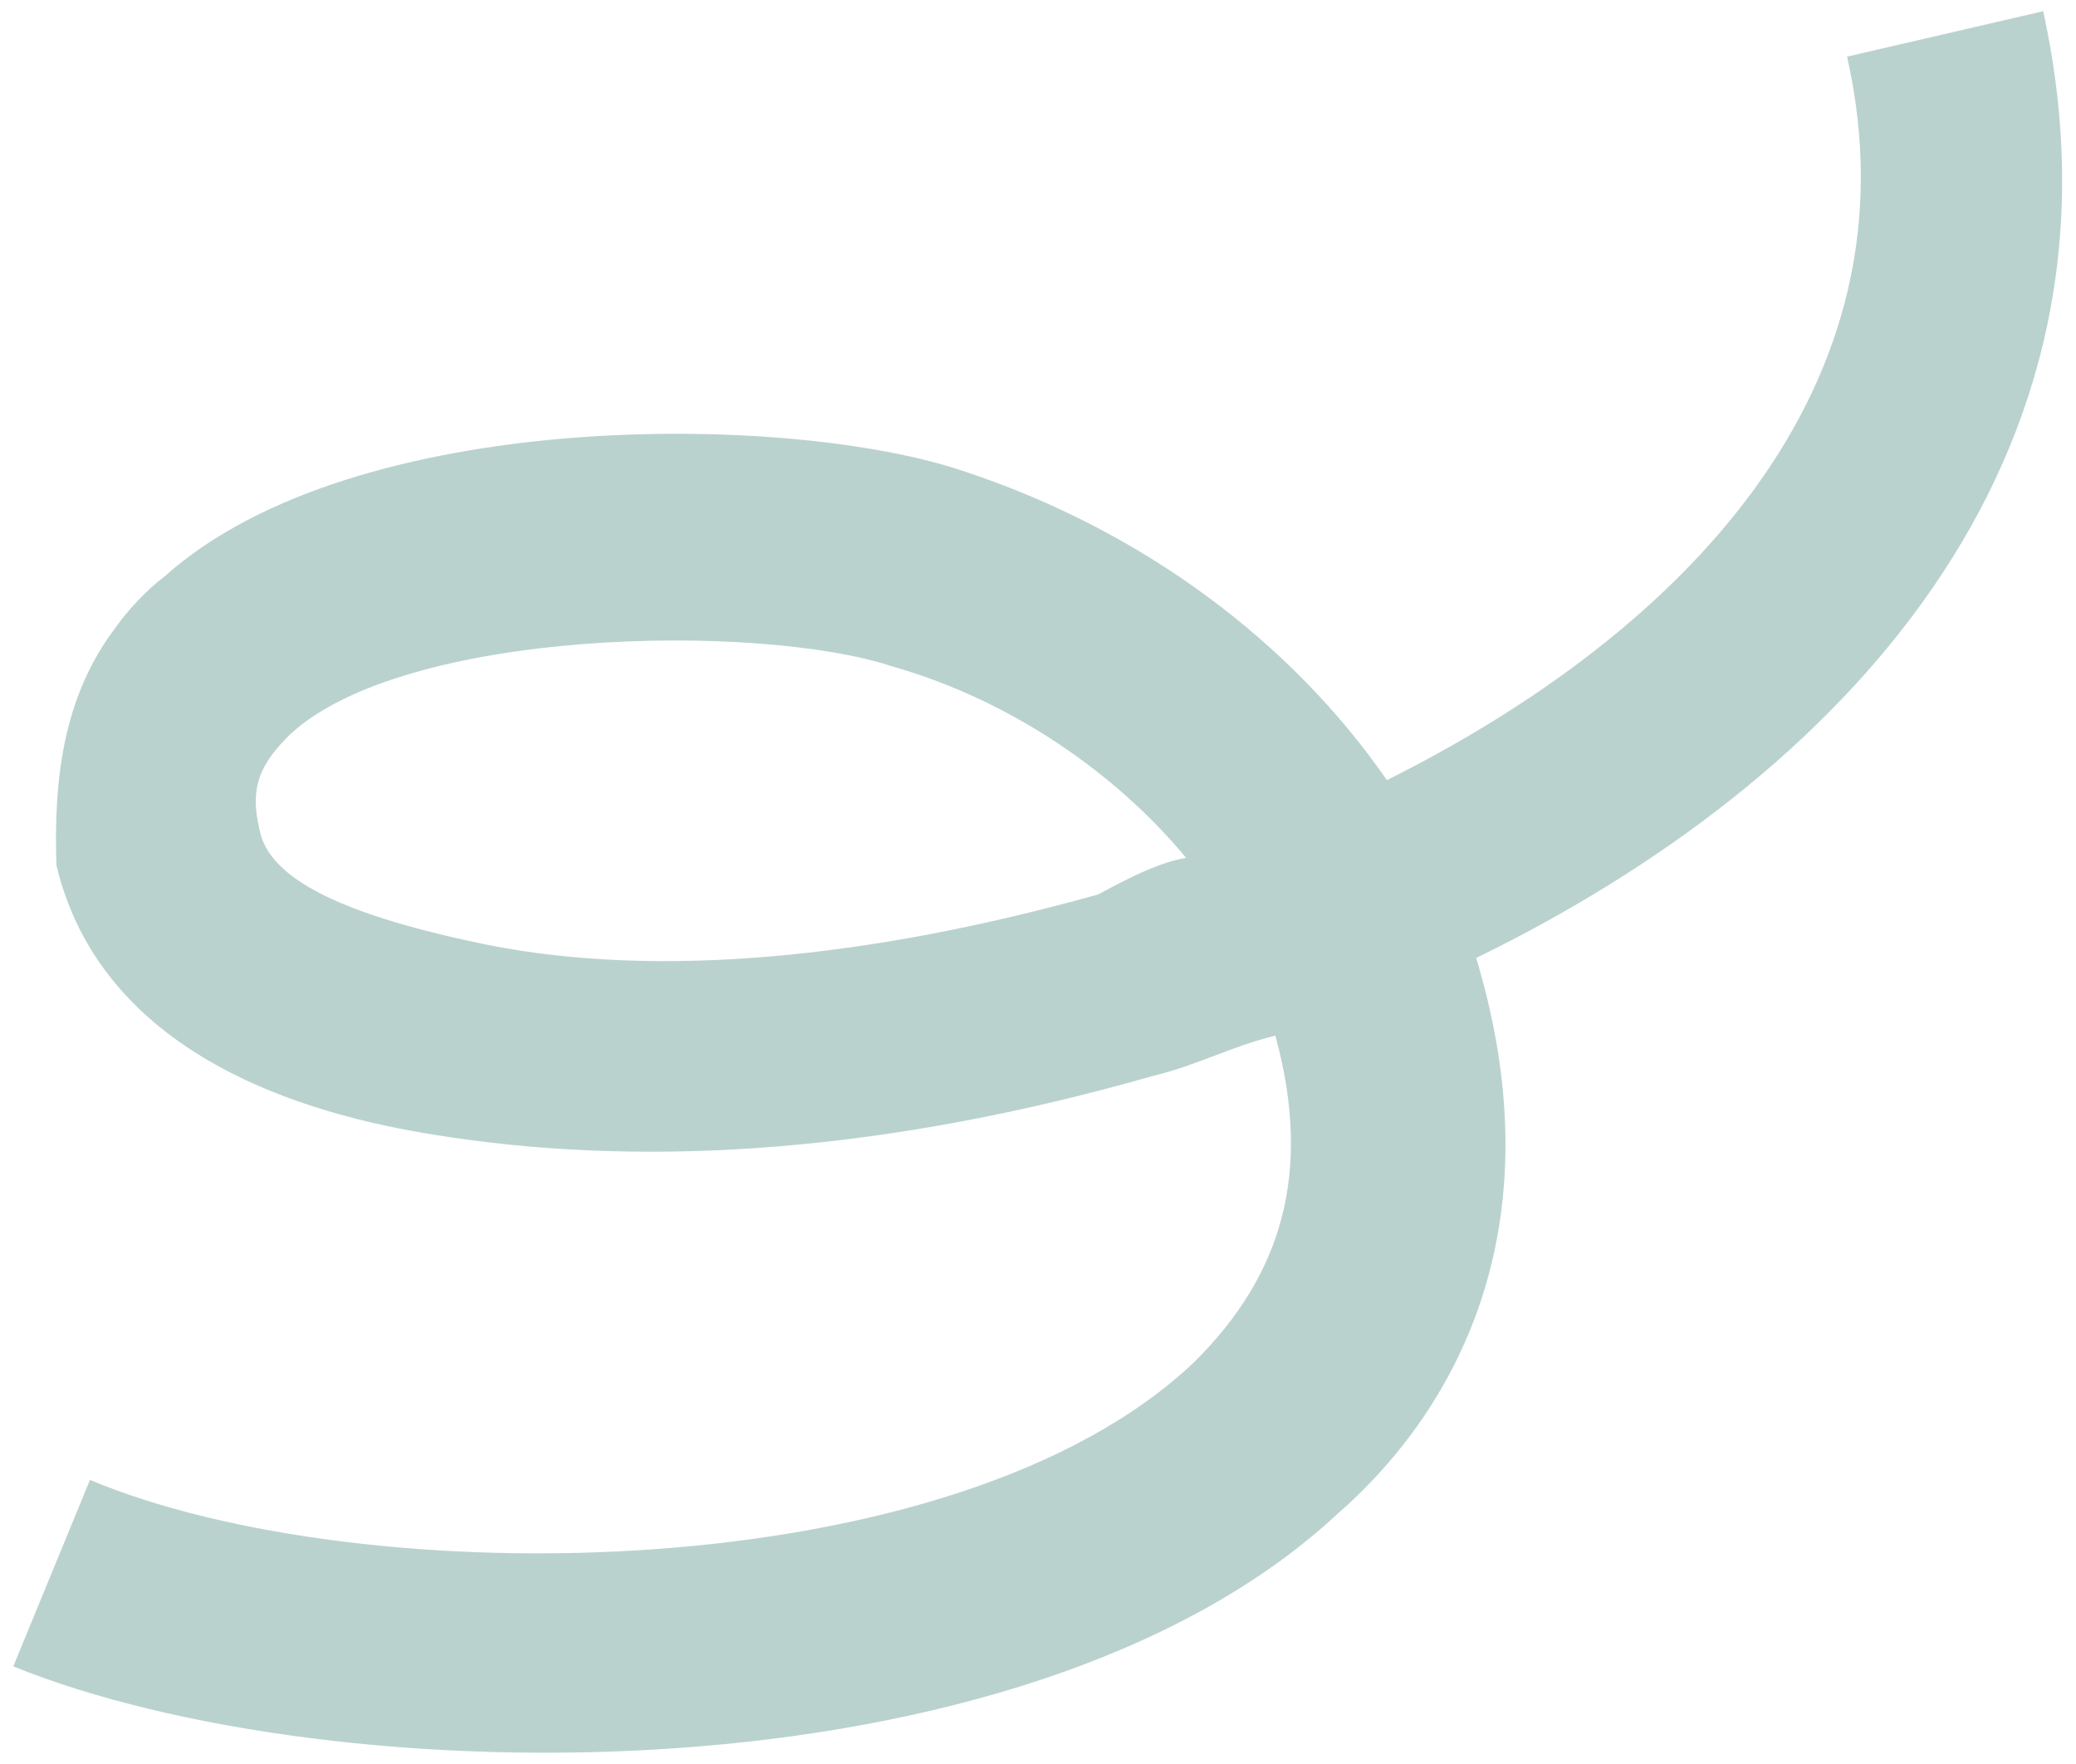 <?xml version="1.0" encoding="UTF-8"?> <svg xmlns="http://www.w3.org/2000/svg" width="113" height="96" viewBox="0 0 113 96" fill="none"> <path d="M6.317 34.12C6.885 33.306 7.955 32.118 8.962 31.369C19.284 22.119 42.999 22.454 52.399 25.625C62.238 28.859 70.31 34.974 75.492 42.458C91.456 34.484 104.616 21.166 100.539 3.082L111.214 0.61C116.586 25.161 100.149 42.482 80.351 52.137C84.878 67.149 78.946 77.041 72.778 82.415C55.656 98.291 18.076 97.719 0.722 90.693L4.898 80.544C19.683 86.745 51.996 86.545 65.027 74.106C69.75 69.417 71.463 63.839 69.419 56.365C67.096 56.922 65.147 57.981 62.824 58.538C48.316 62.69 35.639 63.524 24.665 61.917C19.397 61.145 5.854 58.713 3.071 47.096C2.901 42.139 3.544 37.749 6.317 34.12ZM64.56 46.686C60.749 42.092 55.053 38.12 48.597 36.277C41.328 33.867 22.002 34.175 15.77 39.988C14.196 41.551 13.564 42.804 14.121 45.127C14.613 47.89 18.81 49.85 26.647 51.446C35.801 53.235 47.161 52.208 59.784 48.677C61.733 47.617 63.178 46.932 64.56 46.686Z" fill="#BAD2CE"></path> </svg> 